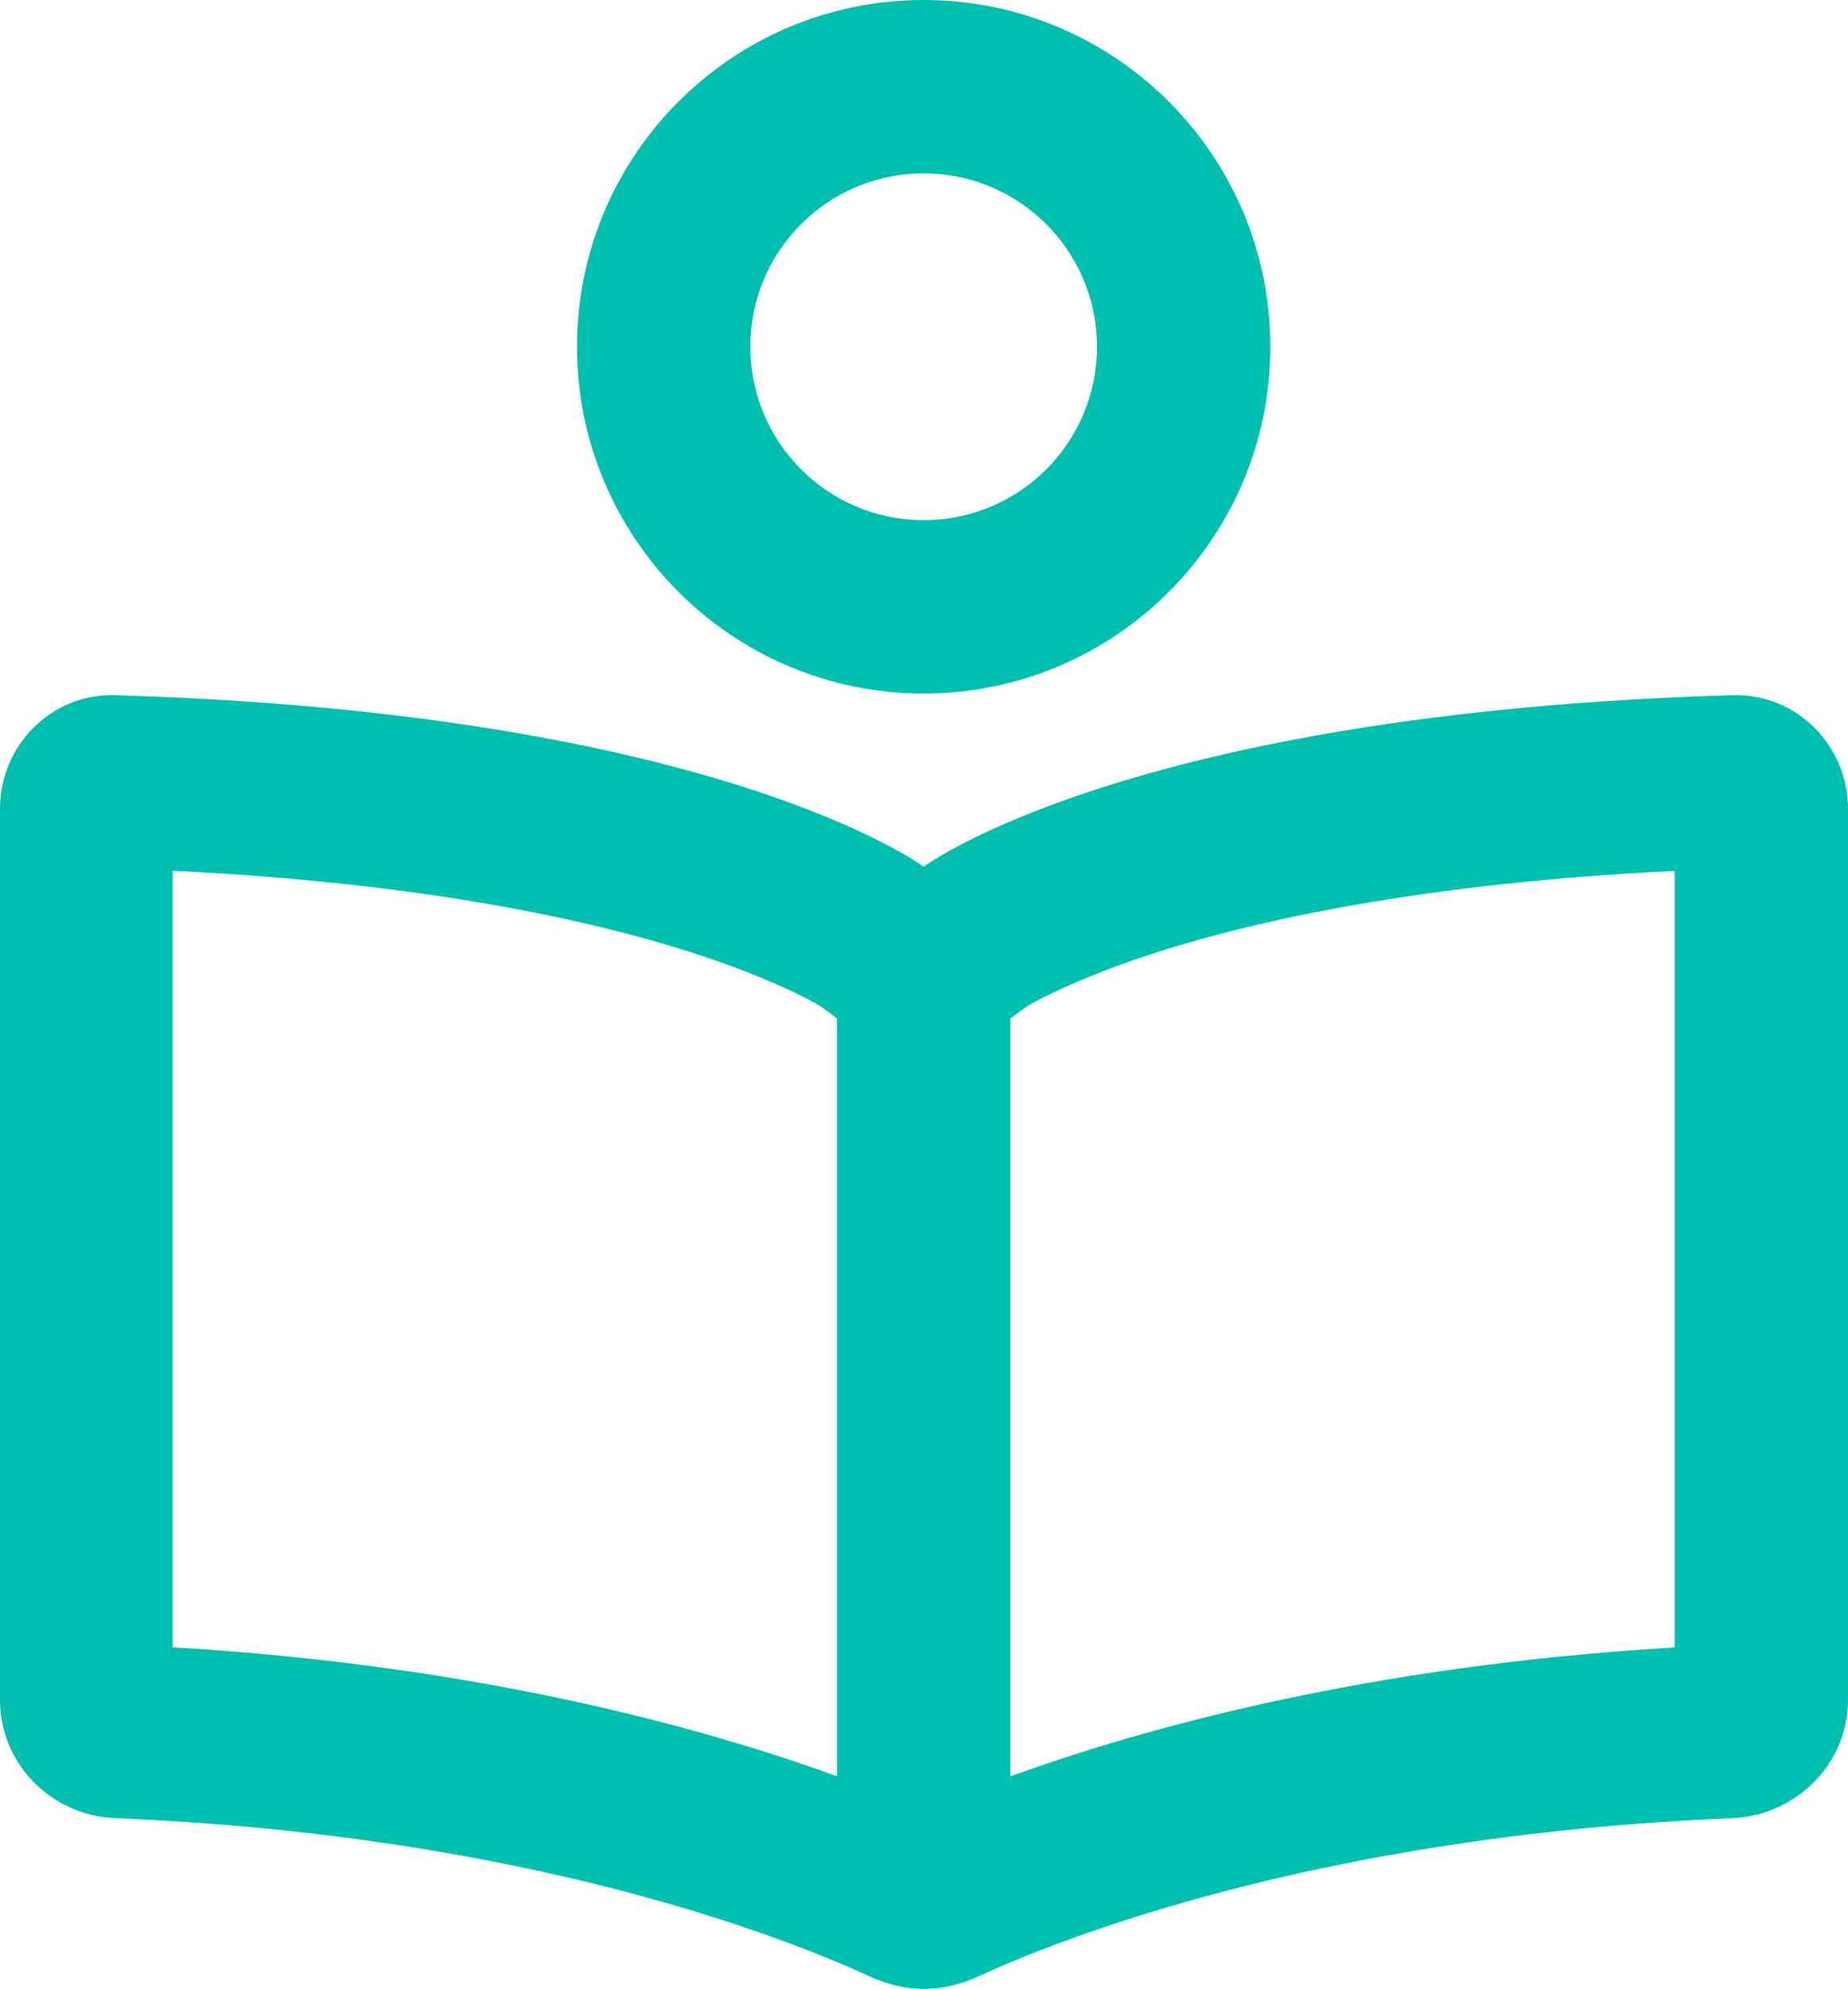 <?xml version="1.0" encoding="UTF-8"?>
<svg id="Ebene_2" data-name="Ebene 2" xmlns="http://www.w3.org/2000/svg" viewBox="0 0 111.52 120">
  <defs>
    <style>
      .cls-1 {
        fill: #00bfaf;
        stroke-width: 0px;
      }
    </style>
  </defs>
  <g id="Ebene_1-2" data-name="Ebene 1">
    <path class="cls-1" d="M55.74,31.38c5.78,0,10.46-4.68,10.46-10.46s-4.68-10.46-10.46-10.46-10.46,4.68-10.46,10.46,4.68,10.46,10.46,10.46ZM55.74,0c11.55,0,20.92,9.37,20.92,20.92s-9.37,20.92-20.92,20.92-20.92-9.37-20.92-20.92S44.18,0,55.74,0ZM49.64,60.79l-.04-.02c-.15-.11-.52-.33-1.13-.63-1.2-.61-3.36-1.59-6.67-2.66-6.1-1.96-16.17-4.21-31.38-4.95v46.85c18.5,1.09,32.05,4.86,40.09,7.78v-45.72l-.87-.65ZM60.97,61.45v45.72c8.04-2.92,21.59-6.69,40.09-7.78v-46.85c-15.23.74-25.28,2.99-31.38,4.95-3.29,1.07-5.45,2.05-6.67,2.66-.61.31-.98.52-1.13.63l-.04.02-.87.65ZM6.93,41.94c36.43,1.07,48.81,10.35,48.81,10.35,0,0,12.38-9.28,48.81-10.35,3.86-.11,6.97,3.03,6.97,6.86v53.76c0,3.86-3.14,6.95-6.97,7.13-25.04,1.02-40.72,7.34-45.5,9.54-1.05.48-2.16.76-3.29.76s-2.27-.28-3.29-.76c-4.77-2.2-20.46-8.52-45.5-9.54-3.86-.15-6.97-3.27-6.97-7.13v-53.76c0-3.86,3.14-6.99,6.97-6.86h-.04Z"/>
  </g>
</svg>